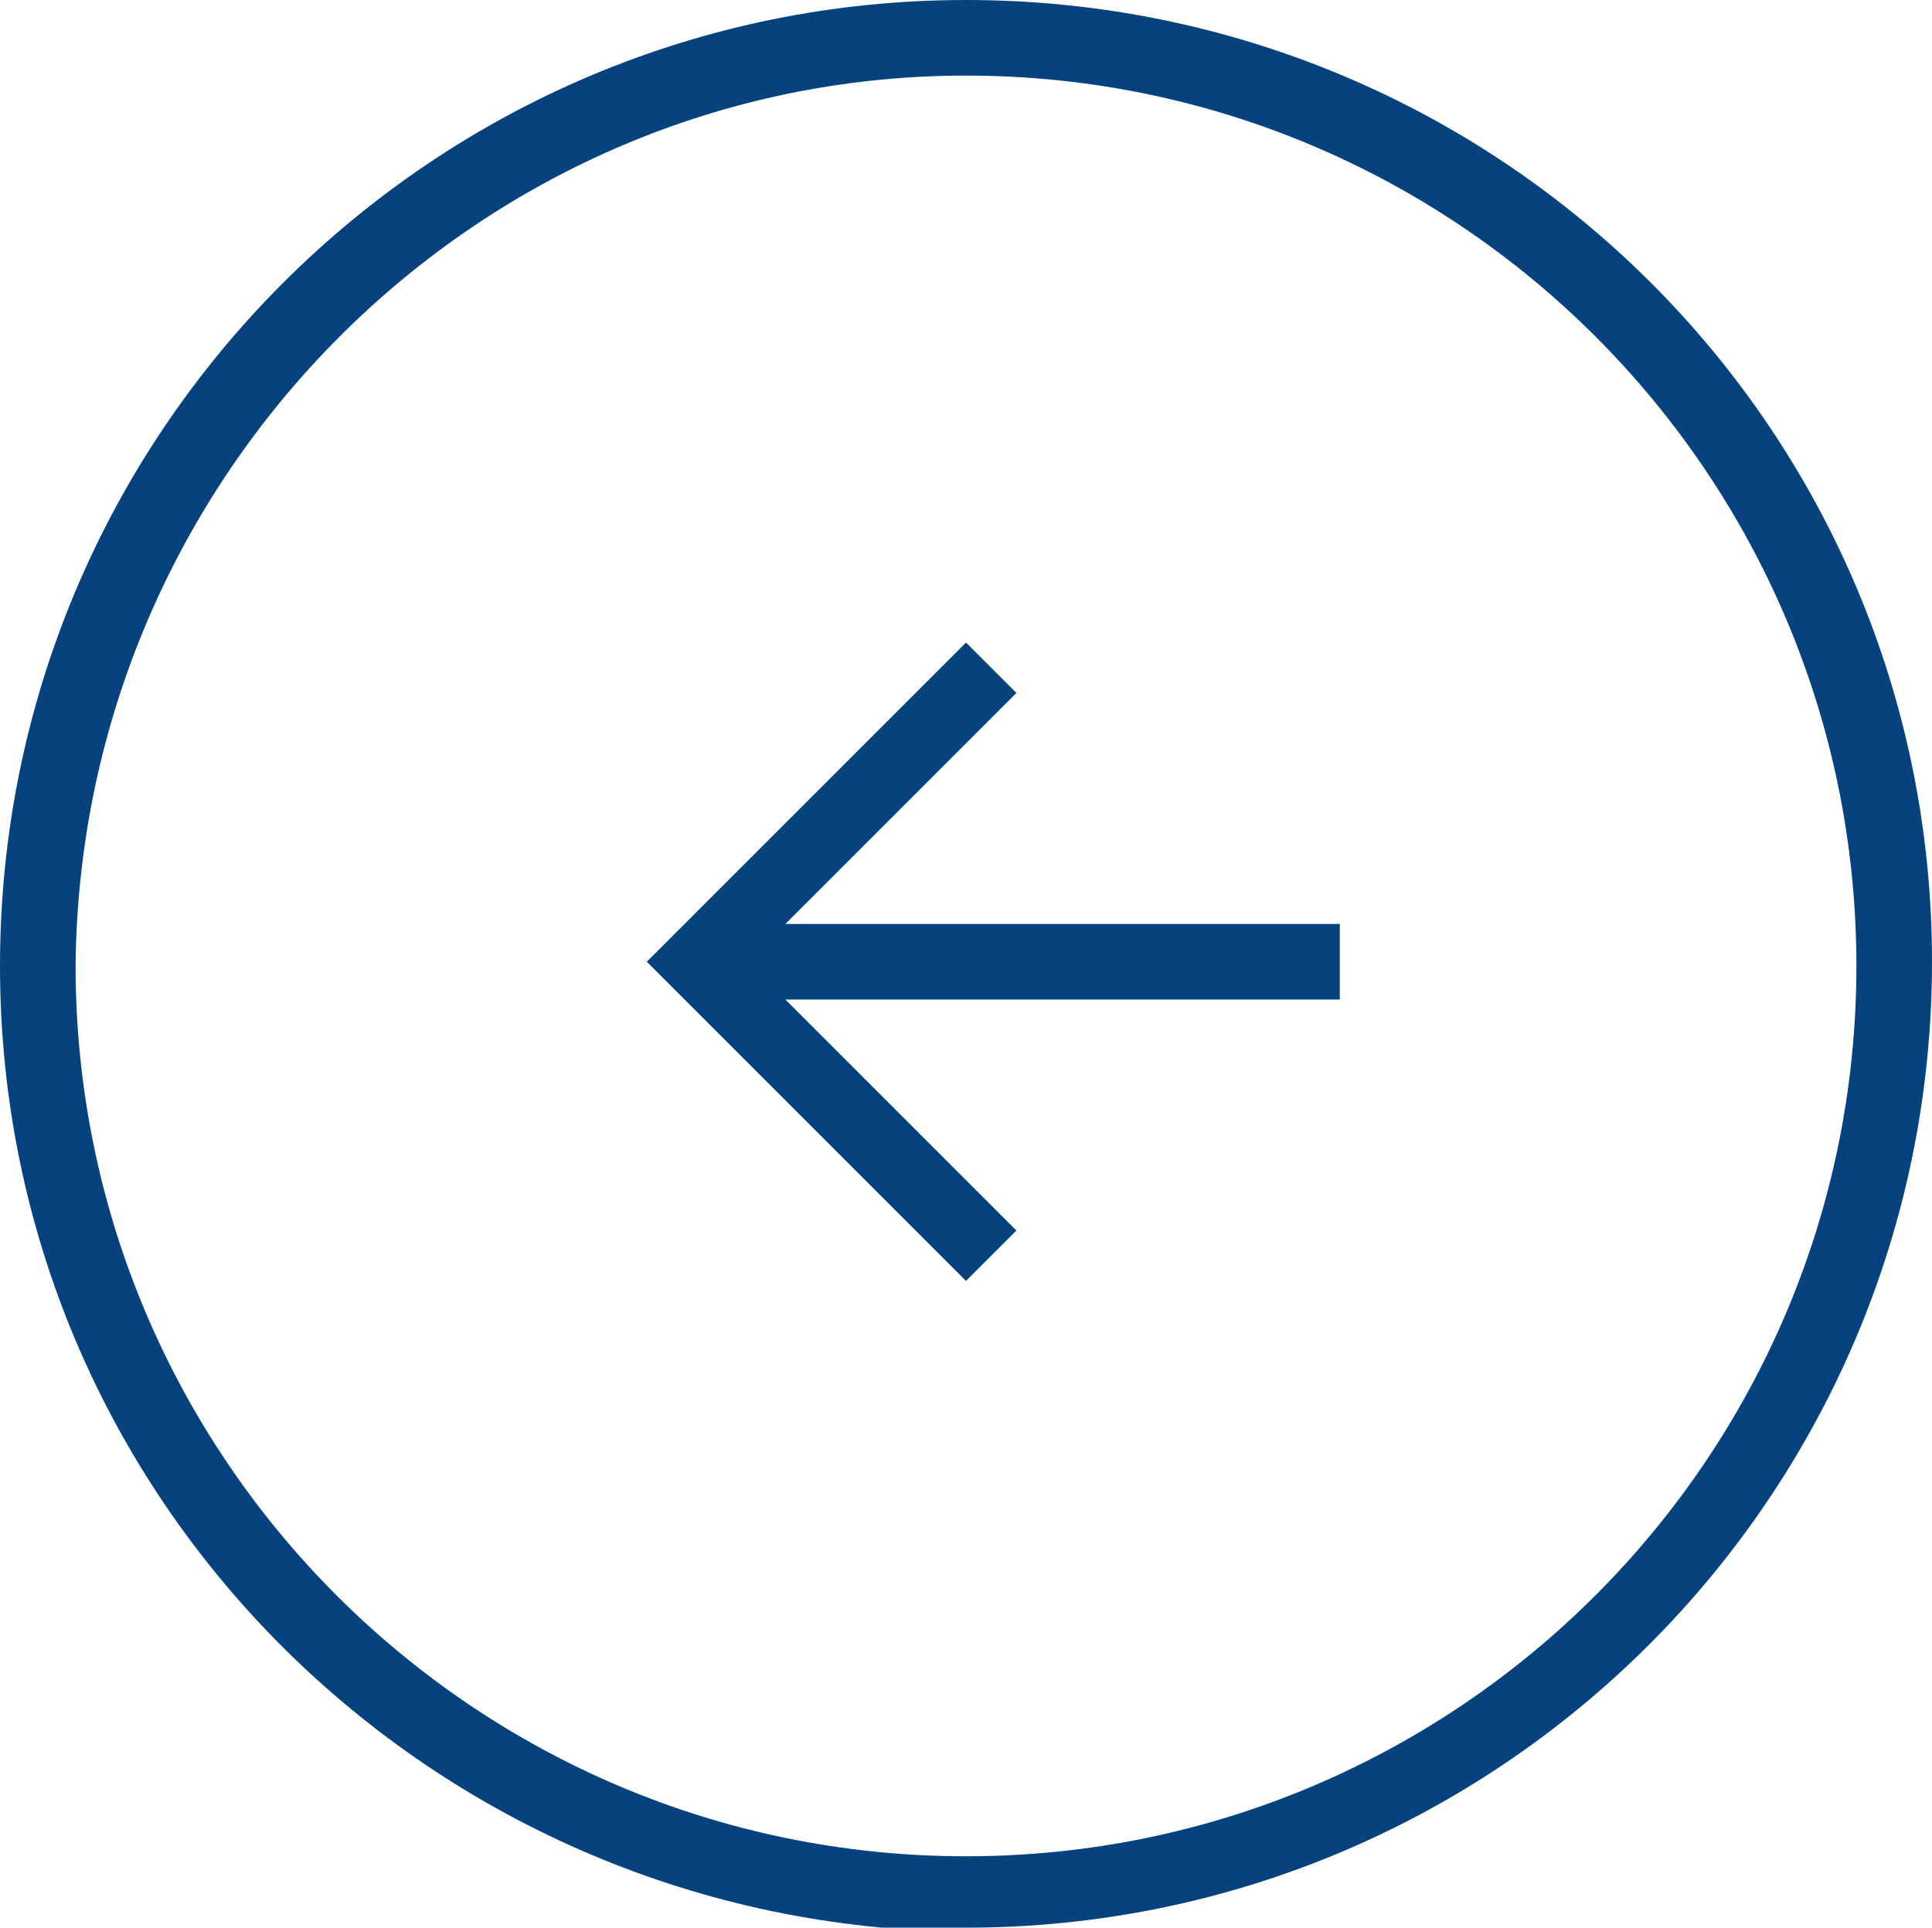 <?xml version="1.0" encoding="UTF-8"?>
<svg id="Layer_1" data-name="Layer 1" xmlns="http://www.w3.org/2000/svg" version="1.1" viewBox="0 0 46 45.9">
  <defs>
    <style>
      .cls-1 {
        fill: #06437e;
        stroke-width: 0px;
      }
    </style>
  </defs>
  <g id="Group_148909" data-name="Group 148909">
    <path id="Path_3691" data-name="Path 3691" class="cls-1" d="M23,45.9c12.7,0,23-10.3,23-23S35.7,0,23,0,0,10.3,0,23s10.3,22.9,23,23M23,1.8c11.7,0,21.2,9.5,21.2,21.2s-9.5,21.2-21.2,21.2S1.8,34.7,1.8,23h0C1.9,11.3,11.4,1.8,23,1.8"/>
    <path id="Path_3692" data-name="Path 3692" class="cls-1" d="M18.7,23.8h13.2s0-1.8,0-1.8h-13.2s5.5-5.5,5.5-5.5l-1.2-1.2-7.6,7.6,7.6,7.6,1.2-1.2-5.5-5.5Z"/>
  </g>
</svg>